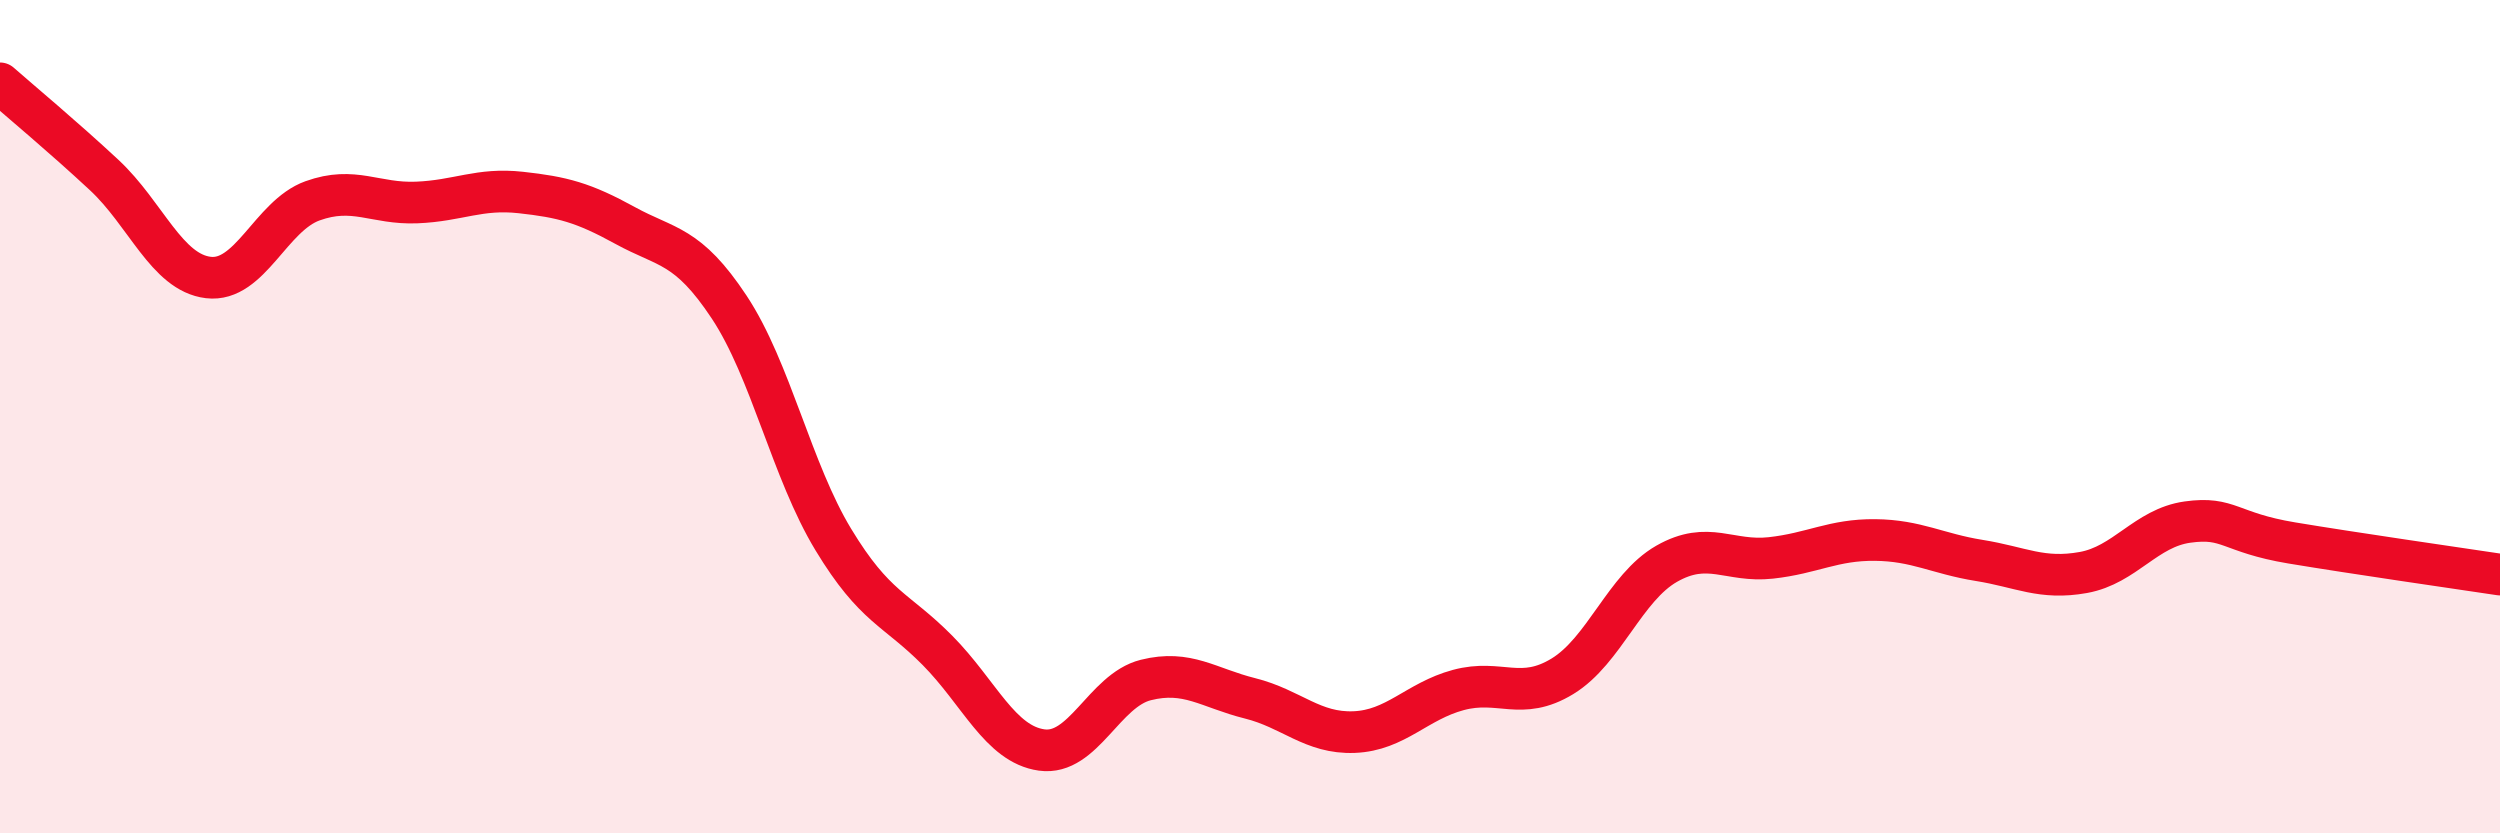 
    <svg width="60" height="20" viewBox="0 0 60 20" xmlns="http://www.w3.org/2000/svg">
      <path
        d="M 0,2 C 0.5,2.44 1.5,3.27 2.5,4.2 C 3.5,5.13 4,6.54 5,6.66 C 6,6.78 6.5,5.18 7.5,4.82 C 8.5,4.46 9,4.9 10,4.86 C 11,4.82 11.5,4.51 12.5,4.62 C 13.5,4.73 14,4.86 15,5.41 C 16,5.96 16.5,5.86 17.5,7.37 C 18.5,8.88 19,11.3 20,12.95 C 21,14.6 21.5,14.6 22.5,15.61 C 23.5,16.62 24,17.86 25,18 C 26,18.14 26.5,16.57 27.5,16.32 C 28.5,16.07 29,16.51 30,16.76 C 31,17.01 31.5,17.61 32.5,17.57 C 33.5,17.53 34,16.83 35,16.56 C 36,16.29 36.5,16.84 37.5,16.23 C 38.5,15.62 39,14.1 40,13.53 C 41,12.96 41.5,13.5 42.5,13.39 C 43.5,13.28 44,12.95 45,12.96 C 46,12.97 46.5,13.29 47.5,13.45 C 48.5,13.61 49,13.92 50,13.74 C 51,13.56 51.5,12.67 52.5,12.53 C 53.5,12.39 53.5,12.78 55,13.03 C 56.5,13.28 59,13.64 60,13.79L60 20L0 20Z"
        fill="#EB0A25"
        opacity="0.1"
        stroke-linecap="round"
        stroke-linejoin="round"
      />
      <path
        d="M 0,2 C 0.5,2.44 1.5,3.27 2.5,4.2 C 3.5,5.13 4,6.54 5,6.66 C 6,6.78 6.5,5.18 7.5,4.82 C 8.5,4.46 9,4.9 10,4.86 C 11,4.82 11.5,4.51 12.5,4.62 C 13.5,4.73 14,4.86 15,5.41 C 16,5.96 16.5,5.86 17.5,7.37 C 18.5,8.88 19,11.3 20,12.95 C 21,14.6 21.5,14.6 22.5,15.61 C 23.5,16.62 24,17.86 25,18 C 26,18.14 26.5,16.57 27.5,16.32 C 28.5,16.07 29,16.51 30,16.76 C 31,17.01 31.5,17.61 32.5,17.57 C 33.5,17.53 34,16.83 35,16.56 C 36,16.29 36.5,16.84 37.5,16.23 C 38.5,15.62 39,14.1 40,13.53 C 41,12.96 41.5,13.5 42.5,13.39 C 43.5,13.28 44,12.95 45,12.96 C 46,12.97 46.5,13.29 47.5,13.45 C 48.5,13.61 49,13.92 50,13.74 C 51,13.56 51.5,12.67 52.5,12.53 C 53.5,12.39 53.5,12.78 55,13.03 C 56.5,13.28 59,13.64 60,13.79"
        stroke="#EB0A25"
        stroke-width="1"
        fill="none"
        stroke-linecap="round"
        stroke-linejoin="round"
      />
    </svg>
  